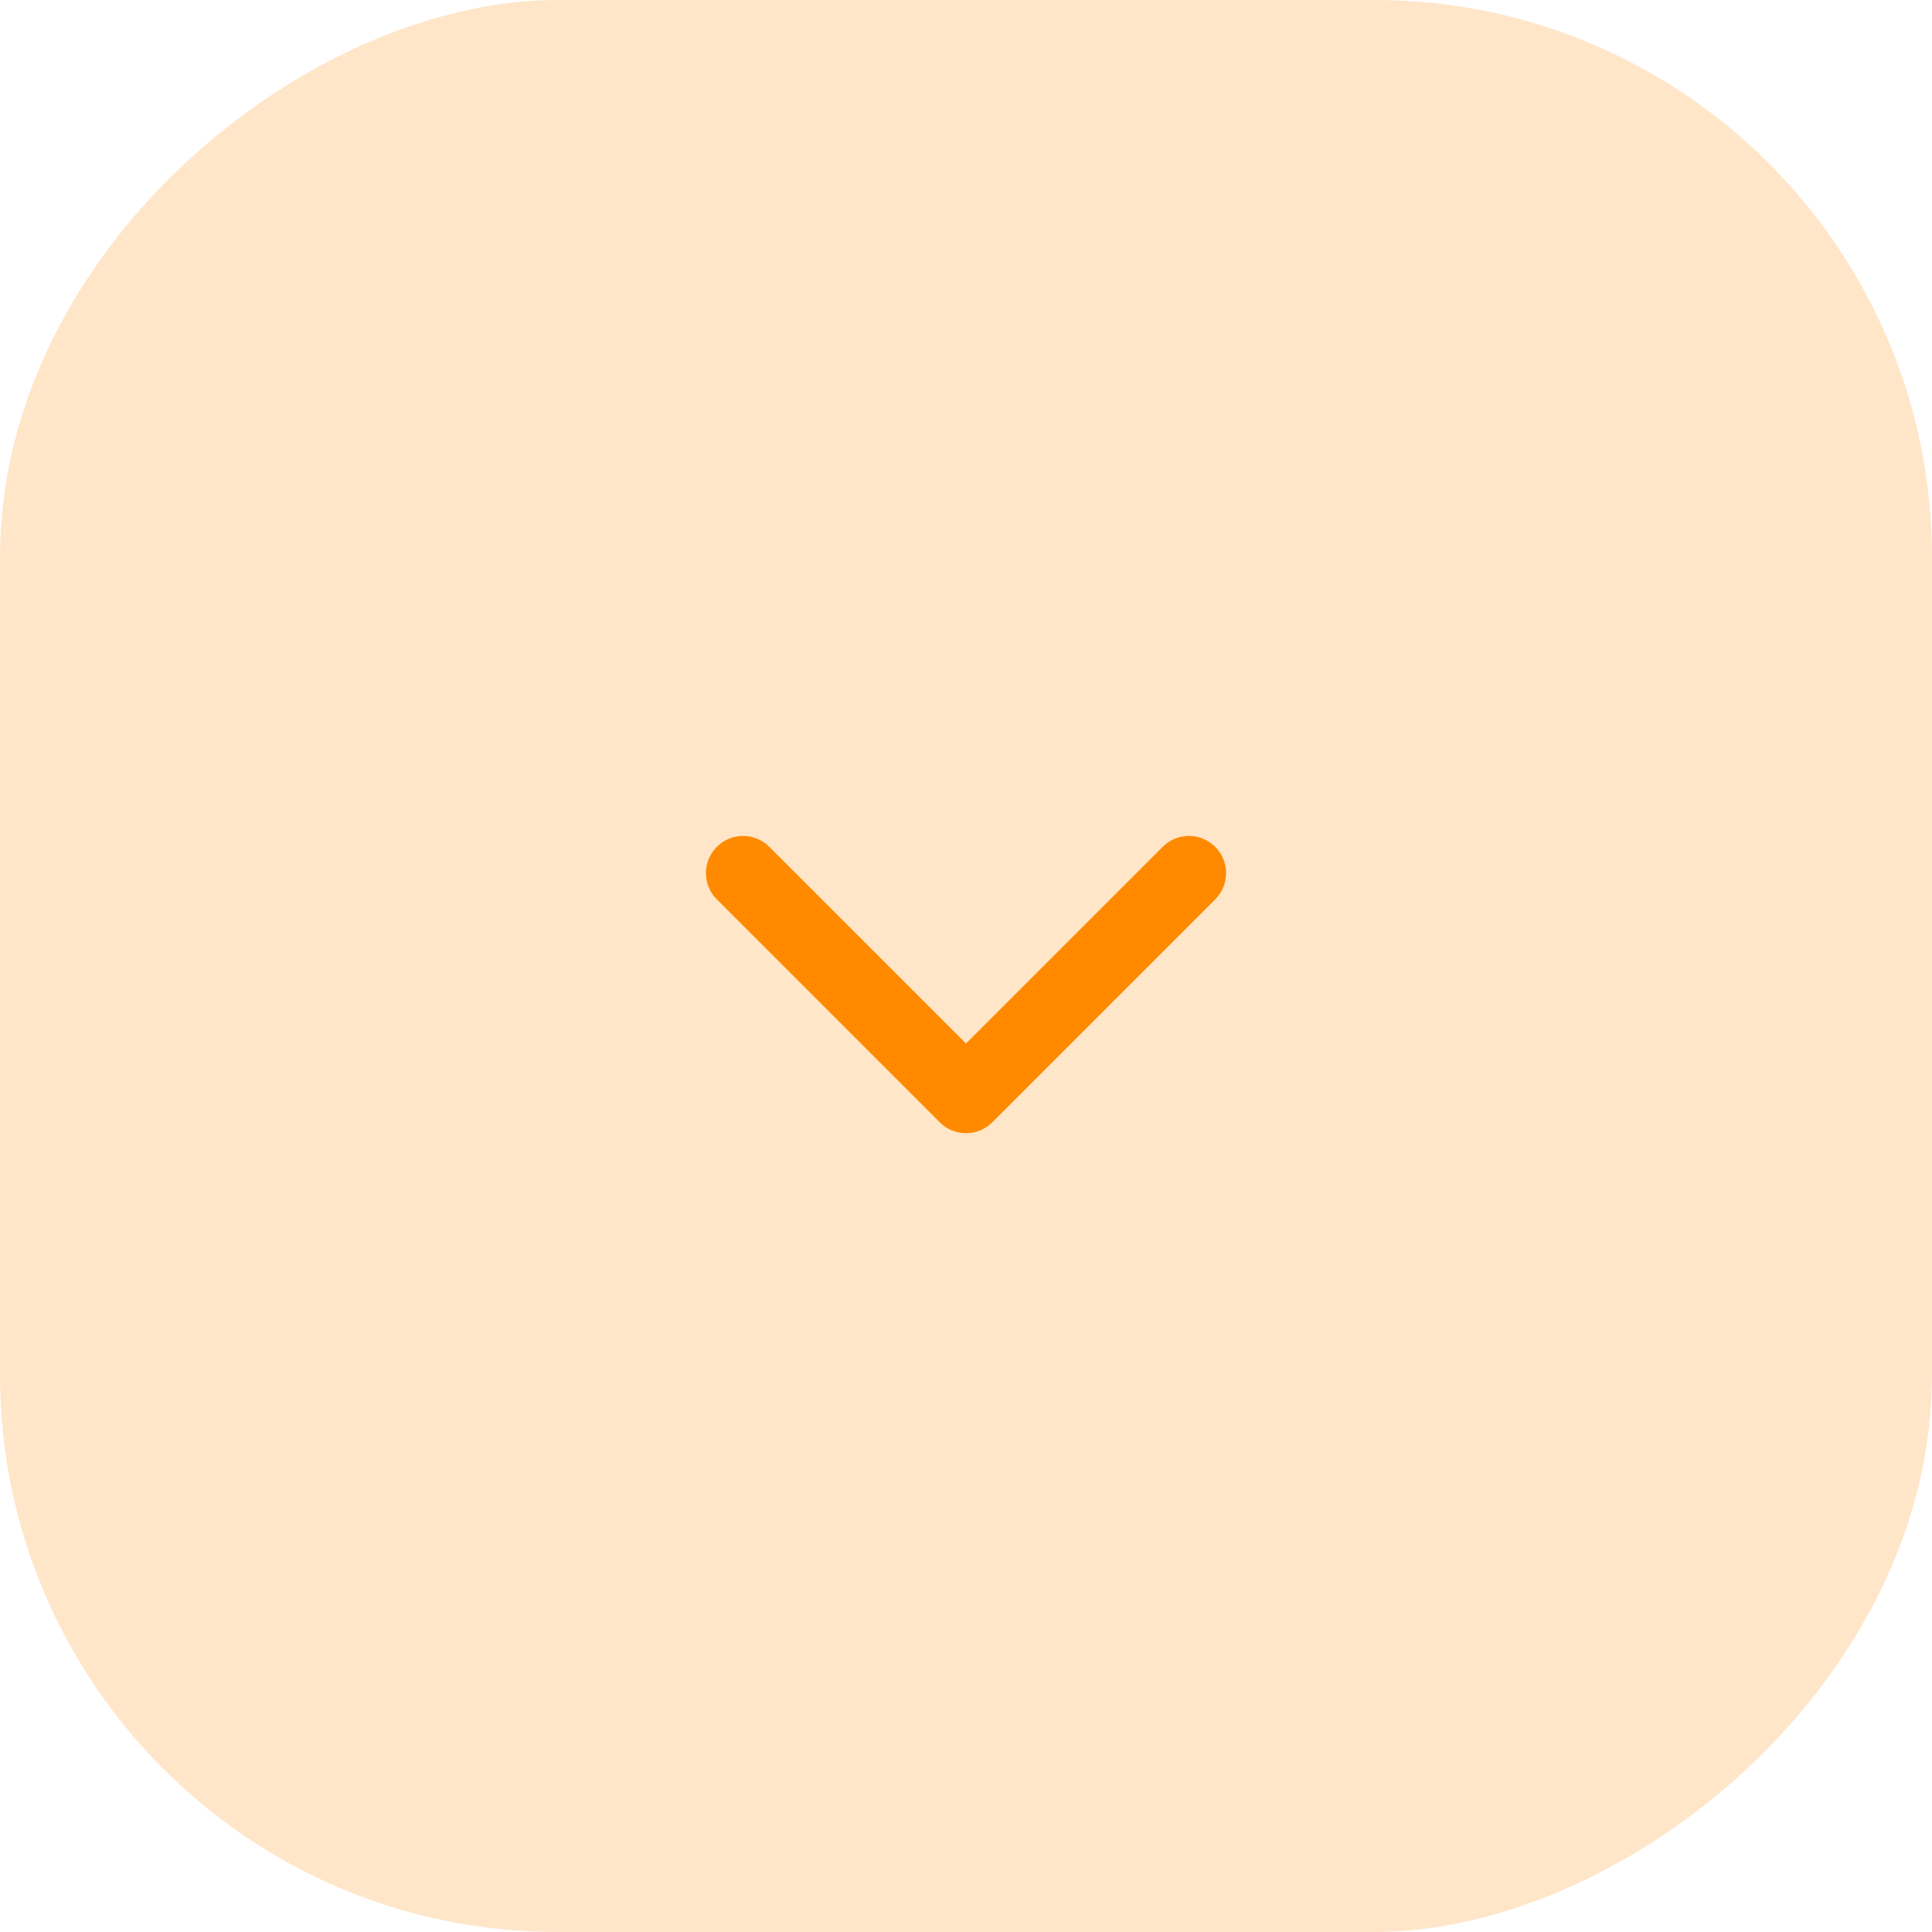<svg width="52" height="52" viewBox="0 0 52 52" fill="none" xmlns="http://www.w3.org/2000/svg">
<rect y="52" width="52" height="52" rx="15" transform="rotate(-90 0 52)" fill="#FFE6C9"/>
<path fill-rule="evenodd" clip-rule="evenodd" d="M32.707 22.793C33.098 23.183 33.098 23.817 32.707 24.207L26.707 30.207C26.317 30.598 25.683 30.598 25.293 30.207L19.293 24.207C18.902 23.817 18.902 23.183 19.293 22.793C19.683 22.402 20.317 22.402 20.707 22.793L26 28.086L31.293 22.793C31.683 22.402 32.317 22.402 32.707 22.793Z" fill="#FF8A00"/>
</svg>

